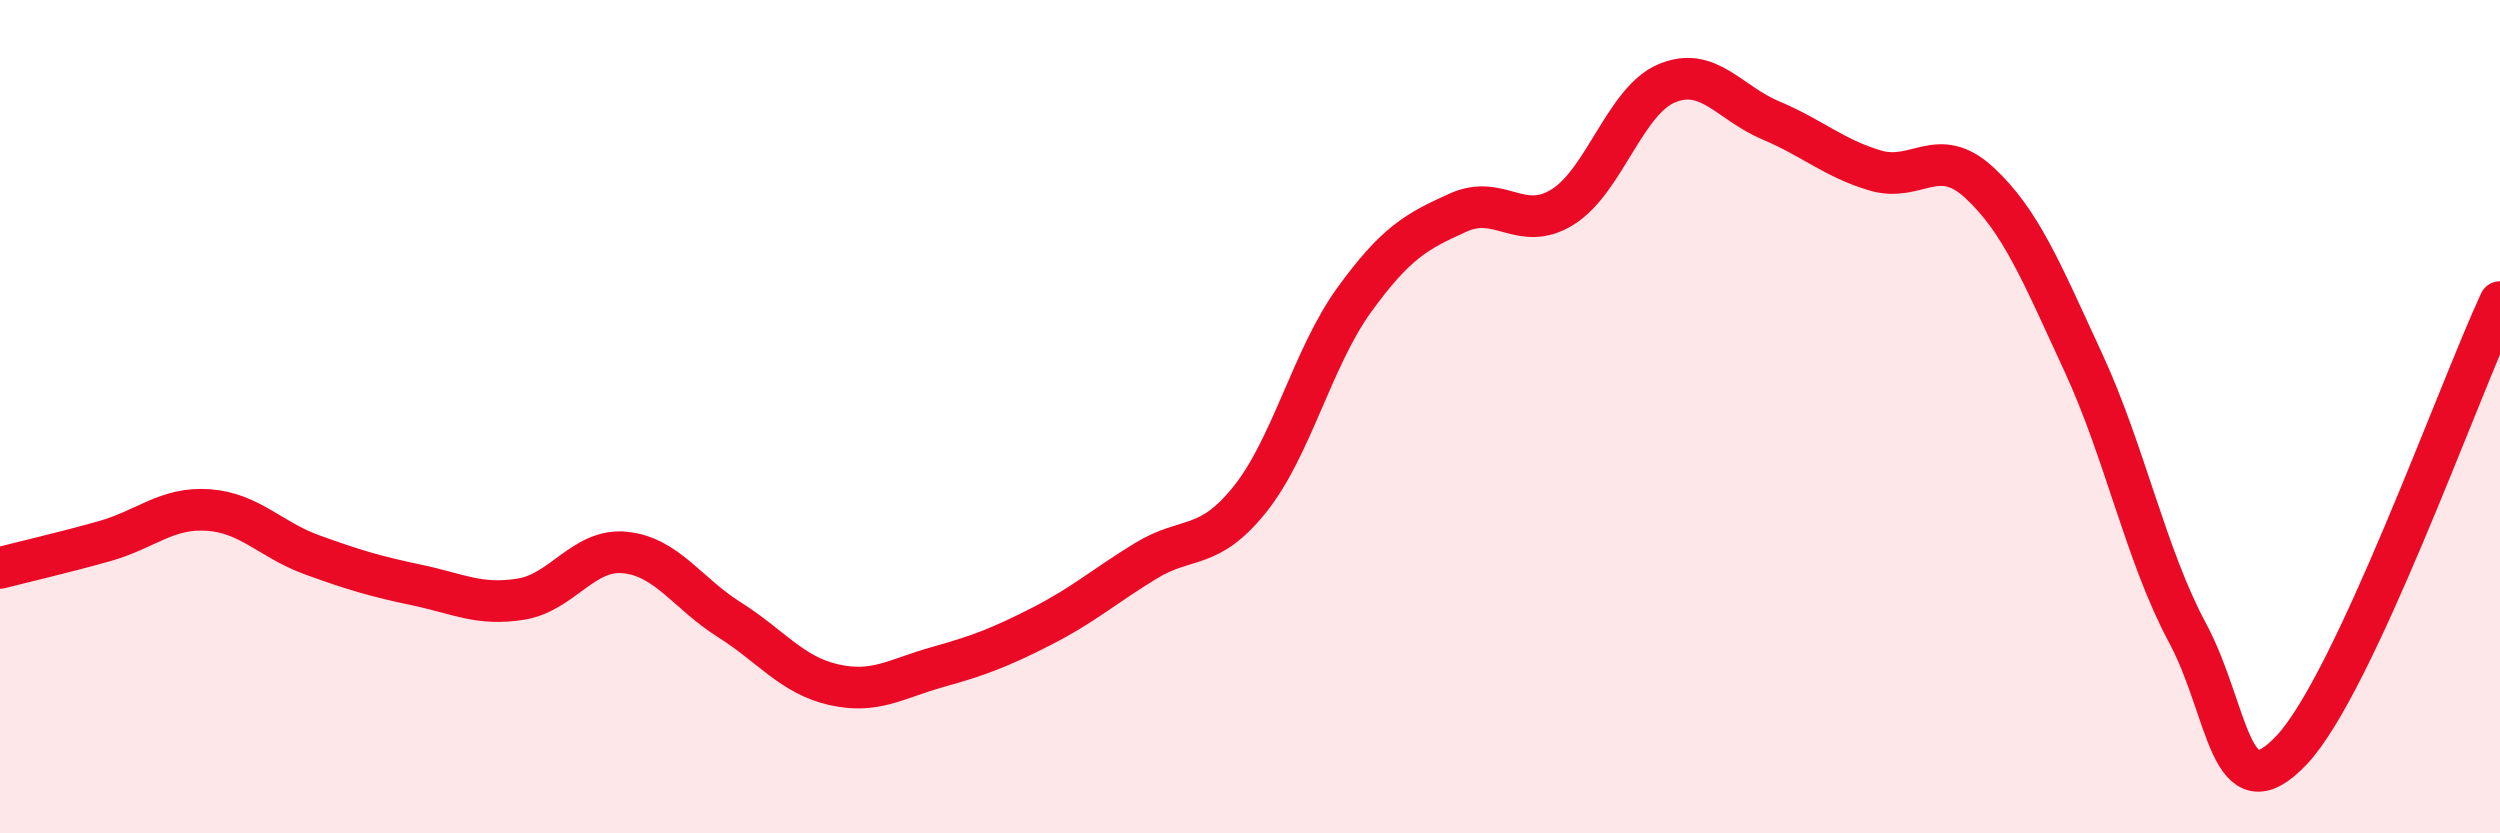 
    <svg width="60" height="20" viewBox="0 0 60 20" xmlns="http://www.w3.org/2000/svg">
      <path
        d="M 0,13.63 C 0.5,13.5 1.5,13.27 2.5,12.99 C 3.5,12.71 4,12.17 5,12.24 C 6,12.31 6.5,12.96 7.5,13.32 C 8.5,13.68 9,13.83 10,14.04 C 11,14.25 11.5,14.54 12.5,14.38 C 13.5,14.22 14,13.16 15,13.26 C 16,13.36 16.5,14.24 17.5,14.87 C 18.5,15.5 19,16.2 20,16.43 C 21,16.66 21.5,16.29 22.5,16.01 C 23.5,15.73 24,15.54 25,15.03 C 26,14.52 26.5,14.07 27.5,13.46 C 28.5,12.85 29,13.23 30,11.98 C 31,10.73 31.5,8.58 32.5,7.2 C 33.5,5.82 34,5.55 35,5.1 C 36,4.65 36.5,5.59 37.5,4.97 C 38.5,4.35 39,2.42 40,2 C 41,1.58 41.5,2.47 42.5,2.89 C 43.5,3.31 44,3.79 45,4.09 C 46,4.39 46.5,3.46 47.5,4.38 C 48.5,5.3 49,6.54 50,8.7 C 51,10.86 51.5,13.33 52.5,15.19 C 53.5,17.05 53.5,19.59 55,18 C 56.5,16.41 59,9.4 60,7.25L60 20L0 20Z"
        fill="#EB0A25"
        opacity="0.1"
        stroke-linecap="round"
        stroke-linejoin="round"
      />
      <path
        d="M 0,13.63 C 0.5,13.5 1.5,13.27 2.5,12.99 C 3.5,12.71 4,12.17 5,12.24 C 6,12.31 6.5,12.96 7.5,13.32 C 8.5,13.68 9,13.83 10,14.04 C 11,14.25 11.5,14.54 12.5,14.38 C 13.5,14.22 14,13.16 15,13.26 C 16,13.36 16.5,14.24 17.5,14.87 C 18.5,15.5 19,16.2 20,16.43 C 21,16.66 21.5,16.29 22.5,16.01 C 23.5,15.73 24,15.54 25,15.03 C 26,14.52 26.5,14.07 27.5,13.46 C 28.5,12.85 29,13.23 30,11.98 C 31,10.73 31.5,8.58 32.5,7.2 C 33.5,5.82 34,5.55 35,5.1 C 36,4.65 36.5,5.59 37.5,4.97 C 38.5,4.35 39,2.42 40,2 C 41,1.58 41.5,2.47 42.5,2.89 C 43.5,3.31 44,3.79 45,4.09 C 46,4.39 46.5,3.46 47.5,4.38 C 48.5,5.3 49,6.54 50,8.7 C 51,10.86 51.5,13.33 52.5,15.19 C 53.5,17.05 53.5,19.59 55,18 C 56.5,16.41 59,9.4 60,7.25"
        stroke="#EB0A25"
        stroke-width="1"
        fill="none"
        stroke-linecap="round"
        stroke-linejoin="round"
      />
    </svg>
  